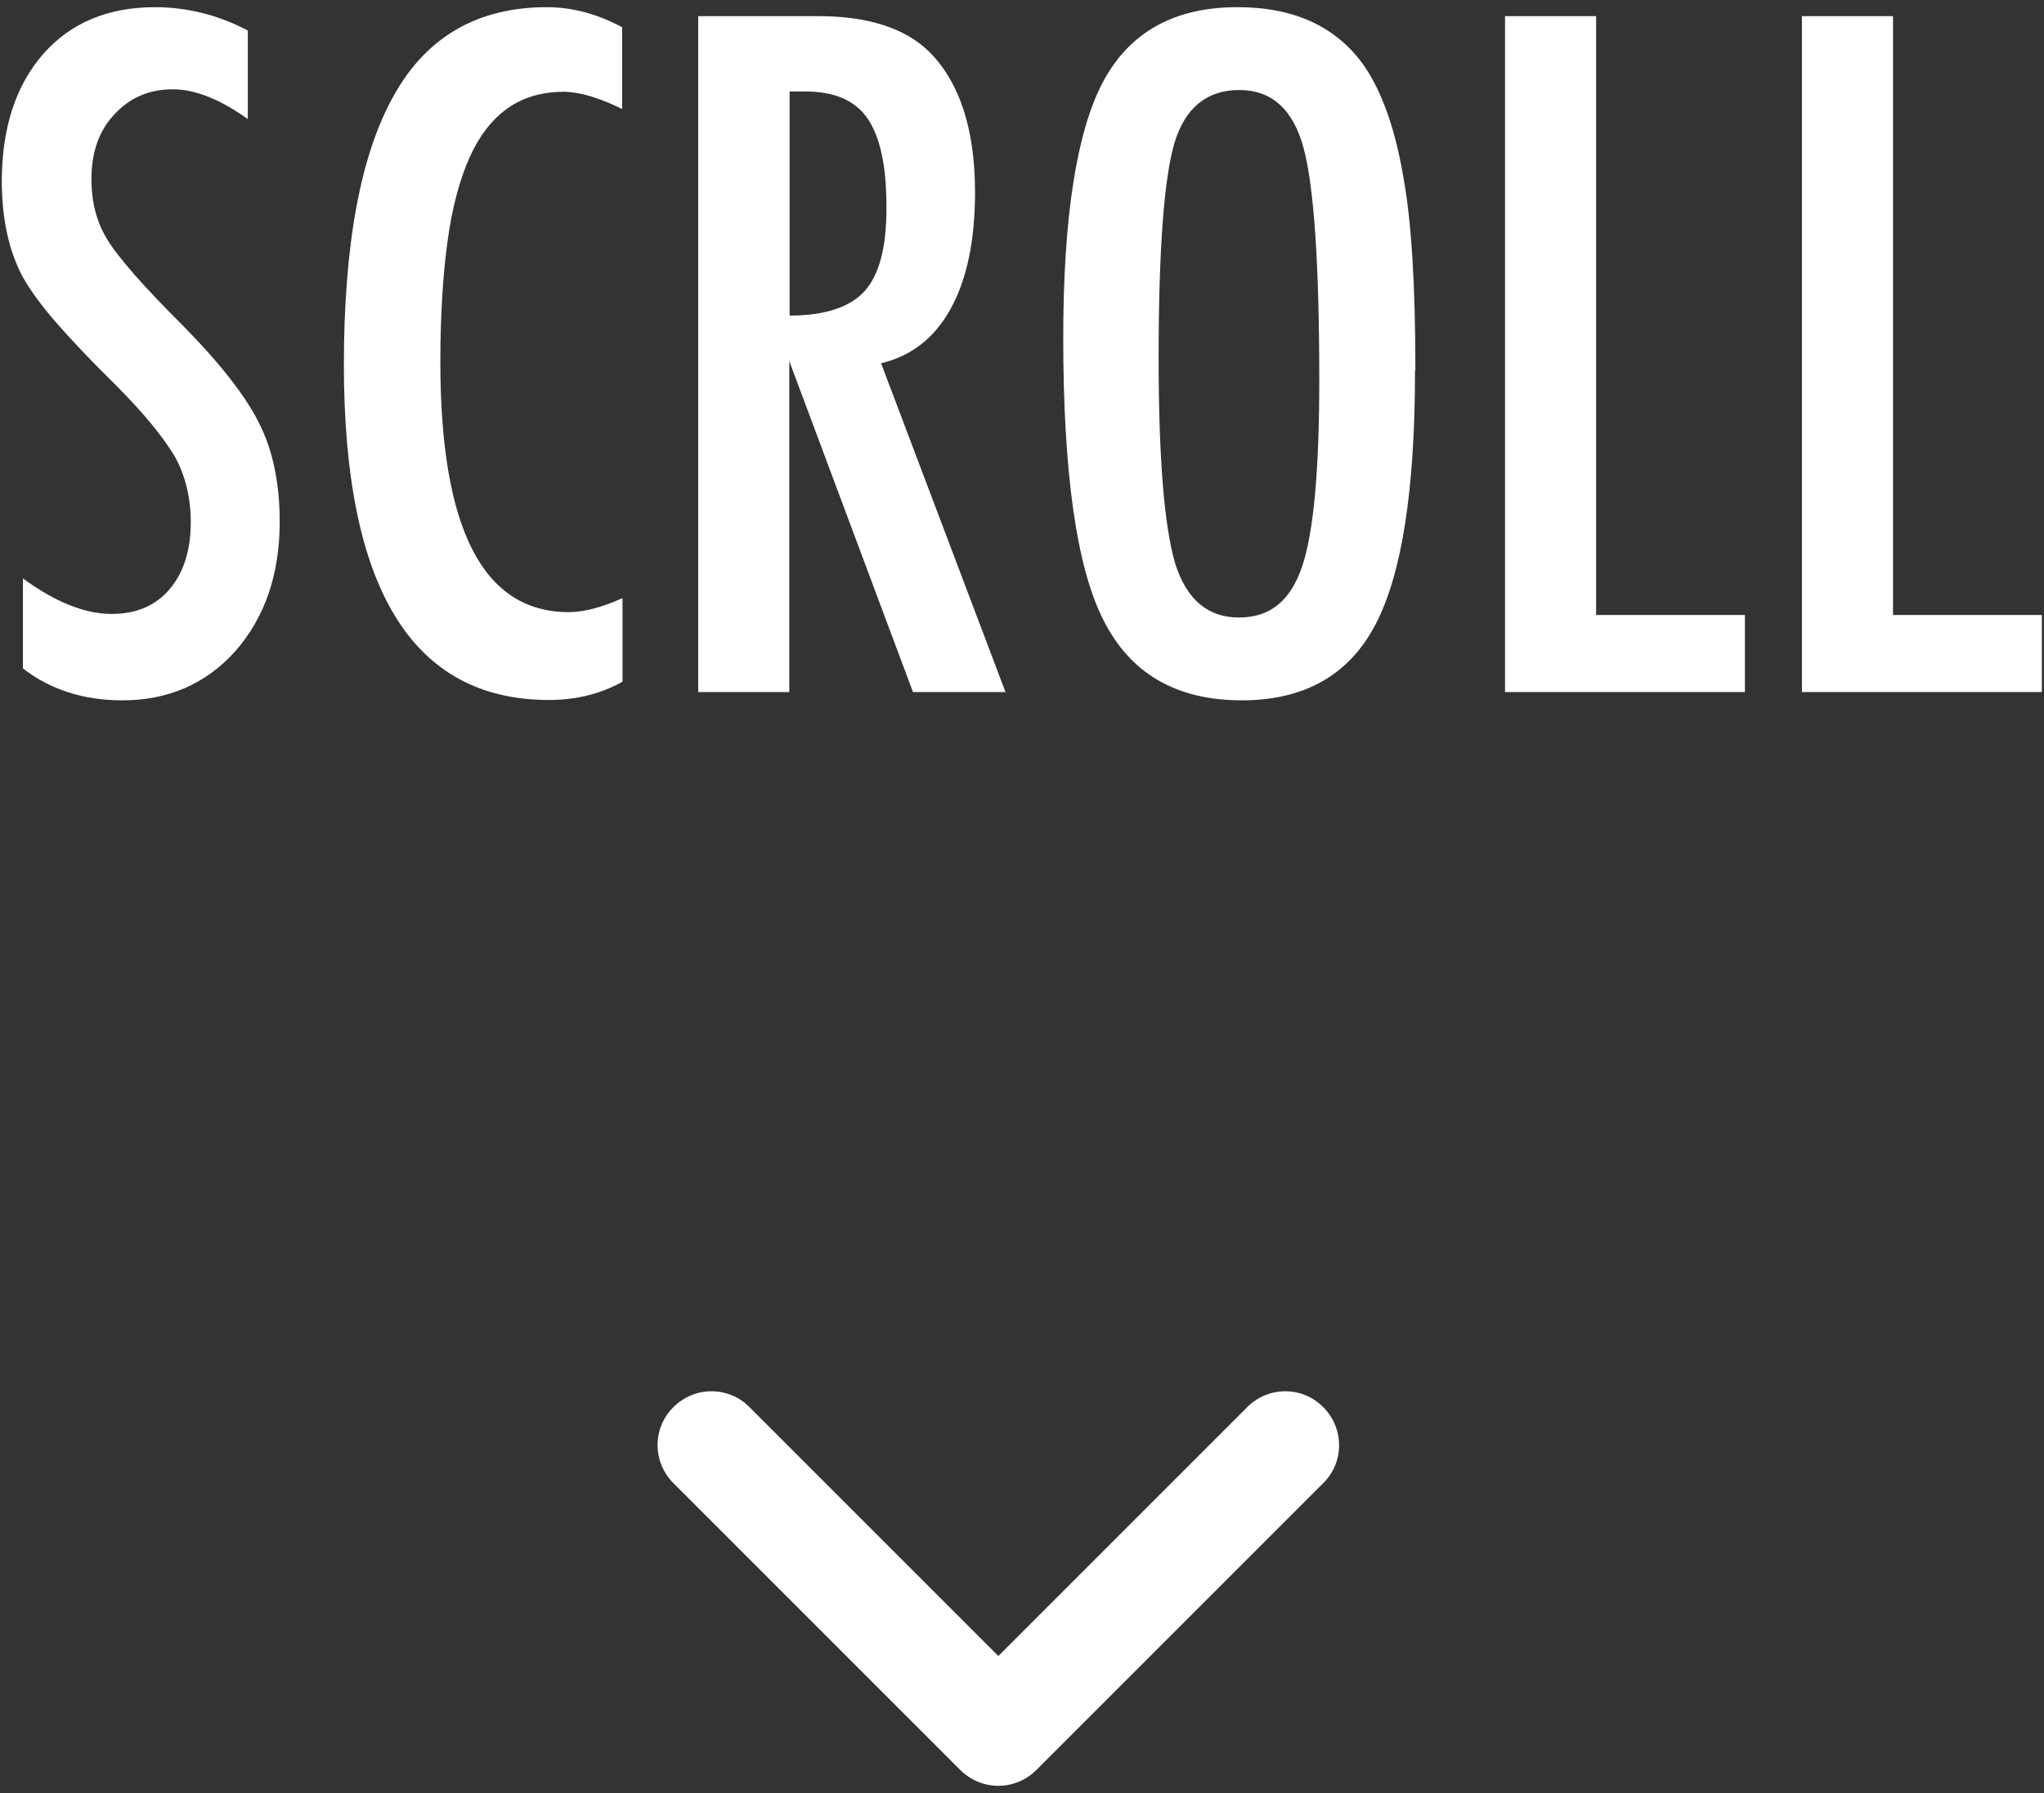 <?xml version="1.0" encoding="UTF-8"?>
<svg id="_レイヤー_1" data-name="レイヤー_1" xmlns="http://www.w3.org/2000/svg" width="57" height="50" version="1.1" viewBox="0 0 57 50">
  <rect x="0" y="0" width="57" height="50" fill="#333333" stroke="none"/>
  <!-- Generator: Adobe Illustrator 29.3.1, SVG Export Plug-In . SVG Version: 2.1.0 Build 151)  -->
  <defs>
    <style>
      .st0 {
        fill: #fff;
      }
    </style>
  </defs>
  <g>
    <path class="st0" d="M6.91.84v2.48c-.77-.55-1.47-.83-2.09-.83-.67,0-1.21.24-1.64.71-.42.45-.63,1.05-.63,1.79,0,.66.15,1.22.45,1.7.15.25.41.58.76.98.35.4.81.88,1.37,1.44,1.03,1.05,1.74,1.96,2.11,2.72.37.74.56,1.65.56,2.72,0,1.46-.41,2.66-1.23,3.6-.82.92-1.88,1.38-3.16,1.38-1.08,0-2.01-.3-2.77-.89v-2.51c.9.66,1.73.99,2.47.99.69,0,1.23-.23,1.62-.69.39-.46.59-1.08.59-1.87,0-.68-.15-1.3-.45-1.84-.16-.26-.37-.56-.65-.9-.28-.34-.62-.71-1.04-1.13-.64-.63-1.18-1.2-1.6-1.68s-.74-.92-.94-1.28c-.39-.72-.59-1.62-.59-2.71C.06,3.53.45,2.37,1.21,1.5,1.98.63,3.02.2,4.32.2c.9,0,1.77.22,2.59.65Z"/>
    <path class="st0" d="M17.35.76v2.28c-.65-.32-1.2-.48-1.63-.48-.6,0-1.12.15-1.55.45-.43.3-.79.75-1.07,1.37-.28.62-.49,1.4-.62,2.35-.13.95-.2,2.07-.2,3.36,0,4.66,1.19,6.98,3.58,6.98.42,0,.92-.13,1.5-.39v2.33c-.61.34-1.29.51-2.05.51-3.82,0-5.72-3.12-5.72-9.35,0-3.37.47-5.88,1.4-7.52C11.9,1.02,13.33.2,15.25.2c.71,0,1.41.19,2.1.56Z"/>
    <path class="st0" d="M19.48.45h3.34c1.38,0,2.41.33,3.09.99.85.85,1.28,2.16,1.28,3.92,0,1.35-.23,2.44-.68,3.25-.45.82-1.1,1.32-1.94,1.52l3.47,9.17h-2.58l-3.45-9.23v9.23h-2.54V.45ZM22.02,8.8c.98,0,1.68-.23,2.09-.68.41-.46.61-1.22.61-2.31,0-.59-.04-1.09-.13-1.5-.09-.42-.22-.75-.4-1.01-.18-.26-.42-.45-.71-.57s-.63-.18-1.03-.18h-.43v6.26Z"/>
    <path class="st0" d="M39.46,10.34c0,3.33-.37,5.69-1.11,7.09-.74,1.4-1.98,2.1-3.72,2.1-1.83,0-3.12-.75-3.87-2.26-.74-1.47-1.11-4.09-1.11-7.85,0-3.35.37-5.73,1.1-7.12.74-1.4,1.99-2.1,3.76-2.1,1.58,0,2.75.54,3.52,1.62.5.72.87,1.75,1.1,3.09.23,1.24.34,3.04.34,5.42ZM36.79,10.61c0-3.26-.15-5.43-.44-6.49-.29-1.07-.89-1.61-1.79-1.61s-1.51.49-1.81,1.48c-.29.99-.44,2.99-.44,5.98,0,2.76.15,4.67.46,5.74.32,1.01.91,1.51,1.78,1.51s1.44-.47,1.76-1.42c.32-.94.48-2.67.48-5.19Z"/>
    <path class="st0" d="M41.97.45h2.54v16.7h4.15v2.15h-6.69V.45Z"/>
    <path class="st0" d="M50.25.45h2.54v16.7h4.15v2.15h-6.69V.45Z"/>
  </g>
  <path class="st0" d="M27.84,49.8c-.38,0-.77-.15-1.06-.44l-8-8c-.59-.59-.59-1.54,0-2.12.59-.59,1.54-.59,2.12,0l6.94,6.94,6.94-6.94c.59-.59,1.54-.59,2.12,0,.59.59.59,1.54,0,2.12l-8,8c-.29.29-.68.44-1.06.44Z"/>
</svg>